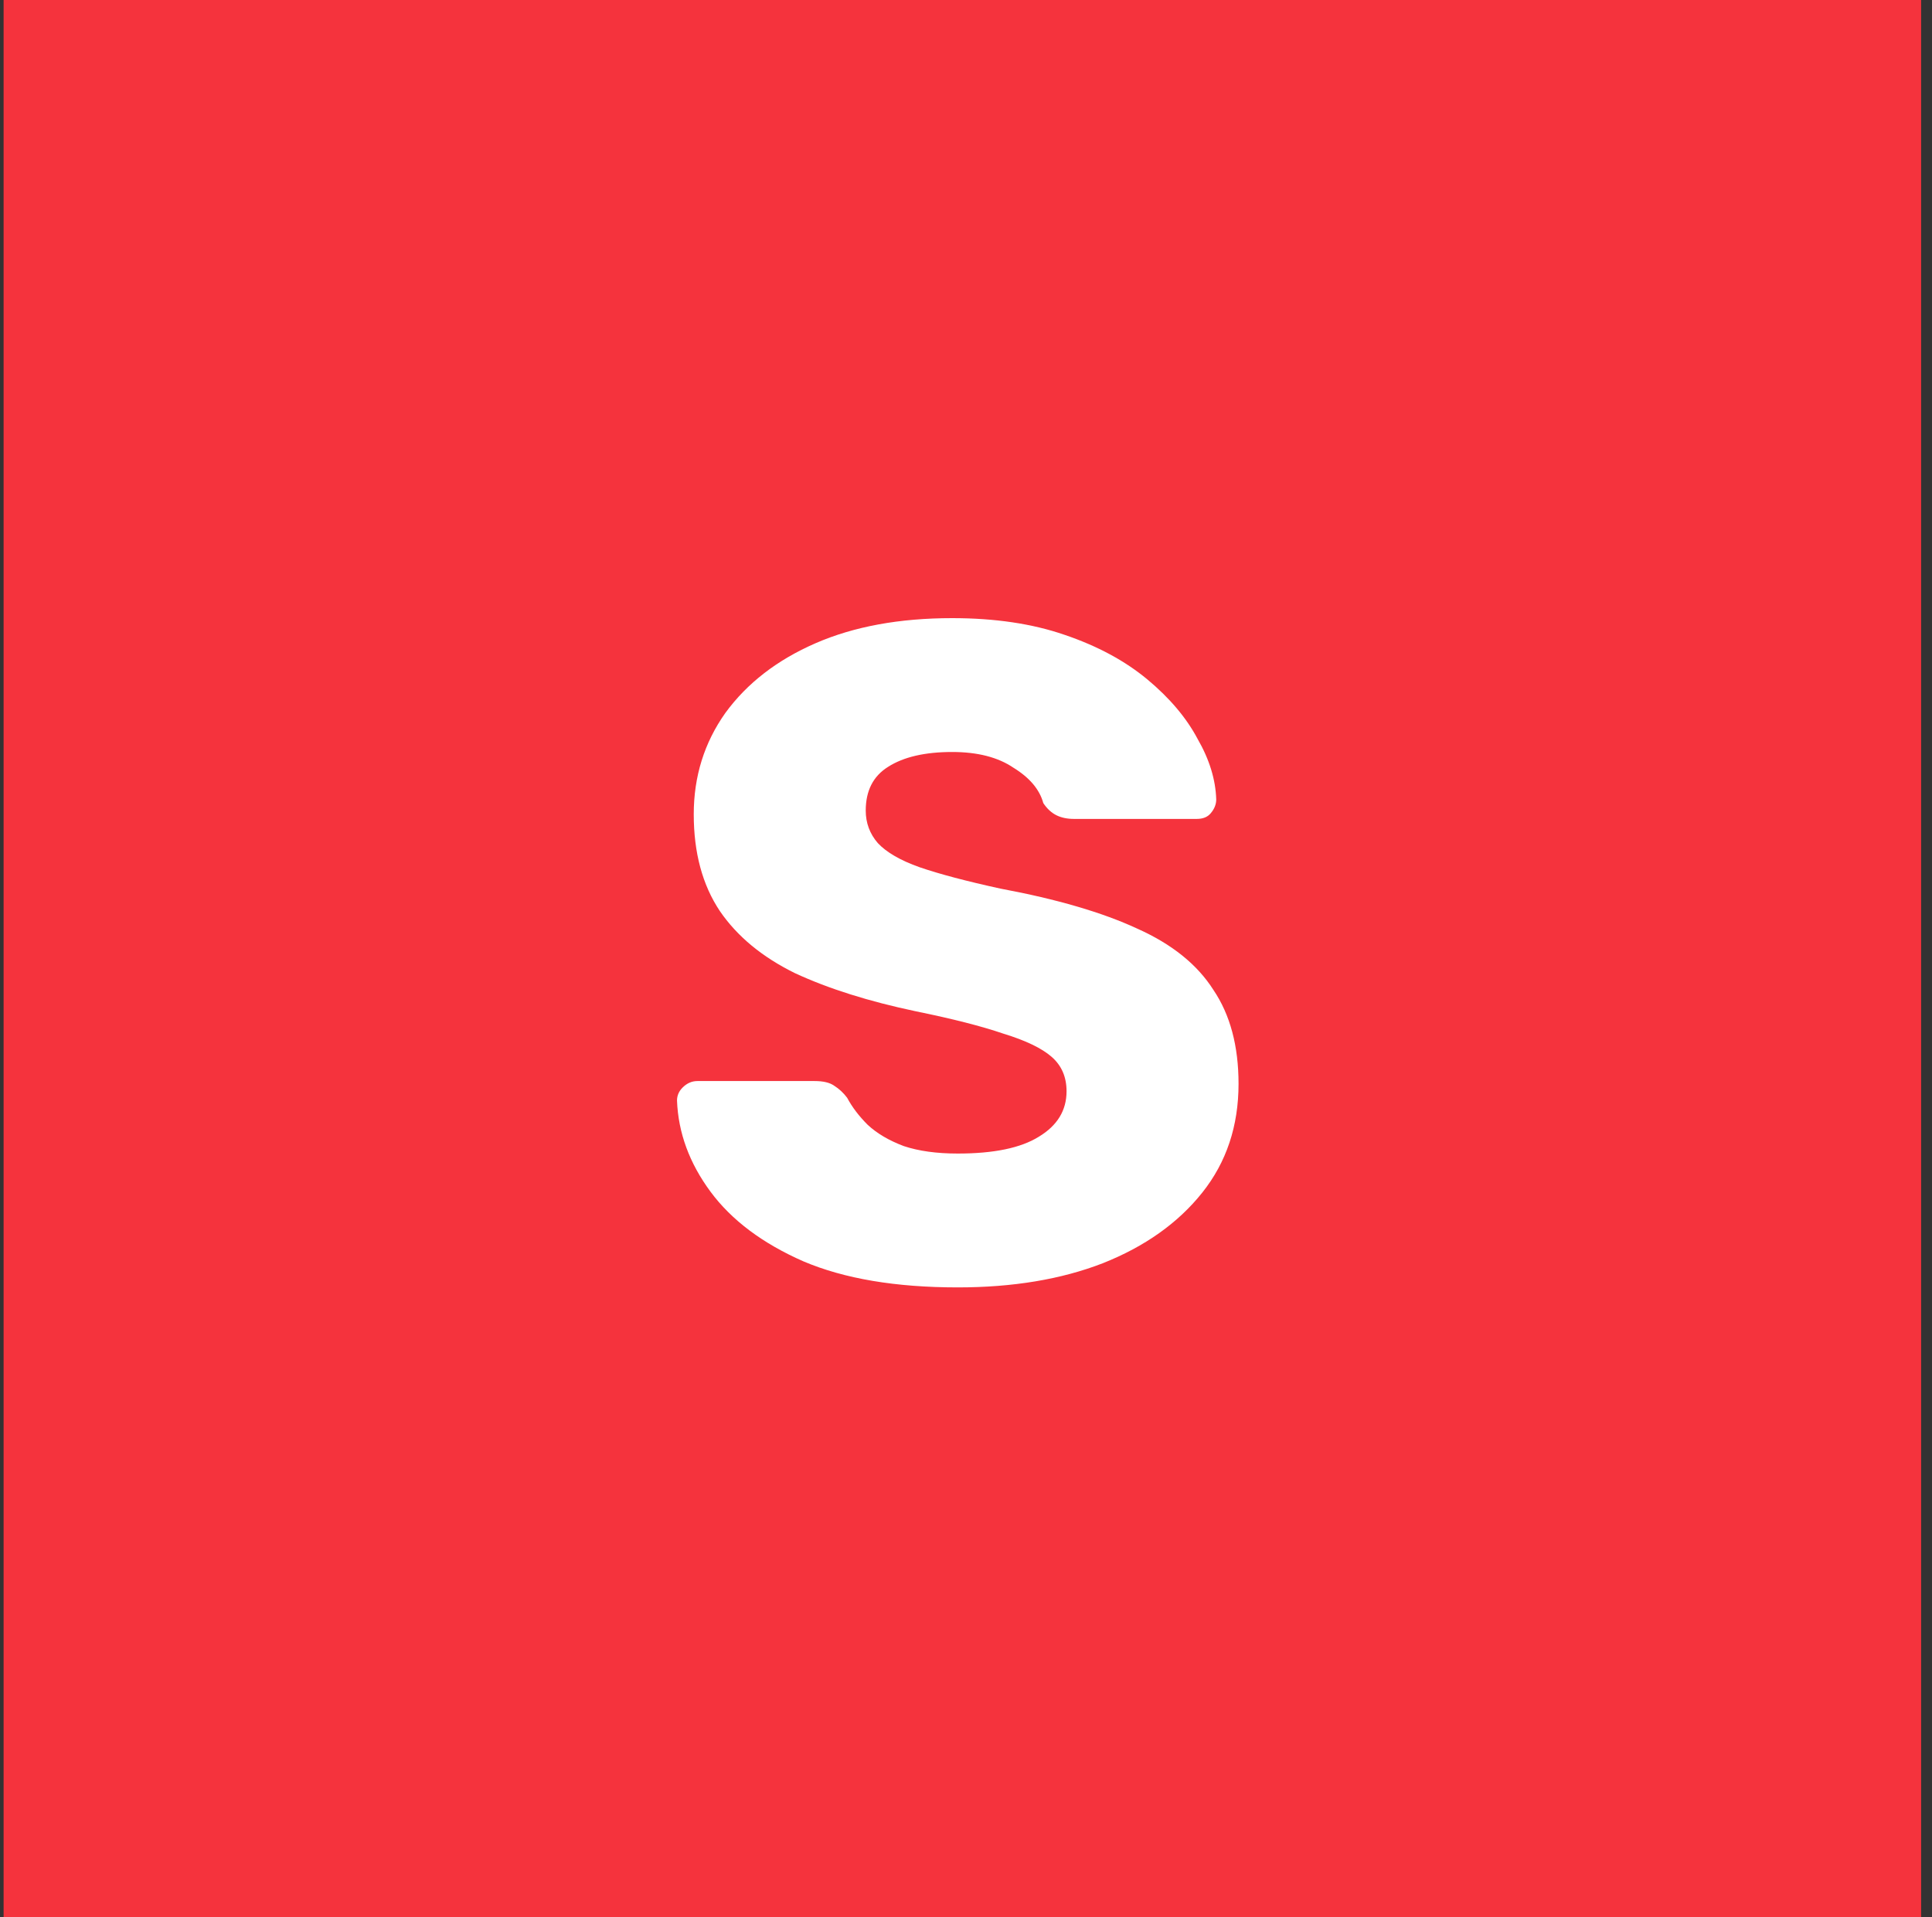 <?xml version="1.0" encoding="UTF-8"?> <svg xmlns="http://www.w3.org/2000/svg" width="133" height="132" viewBox="0 0 133 132" fill="none"><rect x="0" y="0" width="133" height="132" fill="#333333" stroke="none"/><rect width="132" height="132" transform="translate(0.25)" fill="#F2000C"></rect><rect width="132" height="132" transform="translate(0.25)" fill="white" fill-opacity="0.2"></rect><path d="M65.934 88.64C61.667 88.64 58.126 88.043 55.31 86.848C52.494 85.611 50.361 84.011 48.91 82.048C47.459 80.085 46.691 77.995 46.606 75.776C46.606 75.435 46.734 75.136 46.99 74.88C47.289 74.581 47.63 74.432 48.014 74.432H56.078C56.675 74.432 57.123 74.539 57.422 74.752C57.763 74.965 58.062 75.243 58.318 75.584C58.659 76.224 59.129 76.843 59.726 77.44C60.366 78.037 61.198 78.528 62.222 78.912C63.246 79.253 64.483 79.424 65.934 79.424C68.409 79.424 70.265 79.04 71.502 78.272C72.782 77.504 73.422 76.459 73.422 75.136C73.422 74.155 73.081 73.365 72.398 72.768C71.715 72.171 70.606 71.637 69.07 71.168C67.577 70.656 65.571 70.144 63.054 69.632C59.811 68.949 57.038 68.075 54.734 67.008C52.473 65.899 50.745 64.469 49.55 62.72C48.355 60.928 47.758 58.709 47.758 56.064C47.758 53.461 48.483 51.136 49.934 49.088C51.427 47.04 53.497 45.44 56.142 44.288C58.787 43.136 61.923 42.56 65.55 42.56C68.494 42.56 71.075 42.944 73.294 43.712C75.555 44.48 77.454 45.504 78.99 46.784C80.526 48.064 81.678 49.429 82.446 50.88C83.257 52.288 83.683 53.675 83.726 55.04C83.726 55.381 83.598 55.701 83.342 56C83.129 56.256 82.809 56.384 82.382 56.384H73.934C73.465 56.384 73.059 56.299 72.718 56.128C72.377 55.957 72.078 55.68 71.822 55.296C71.566 54.357 70.883 53.547 69.774 52.864C68.707 52.139 67.299 51.776 65.55 51.776C63.673 51.776 62.201 52.117 61.134 52.8C60.11 53.44 59.598 54.443 59.598 55.808C59.598 56.661 59.875 57.408 60.43 58.048C61.027 58.688 61.987 59.243 63.31 59.712C64.675 60.181 66.531 60.672 68.878 61.184C72.761 61.909 75.897 62.827 78.286 63.936C80.675 65.003 82.425 66.411 83.534 68.16C84.686 69.867 85.262 72.021 85.262 74.624C85.262 77.525 84.43 80.021 82.766 82.112C81.102 84.203 78.819 85.824 75.918 86.976C73.059 88.085 69.731 88.64 65.934 88.64Z" fill="white"></path></svg> 
